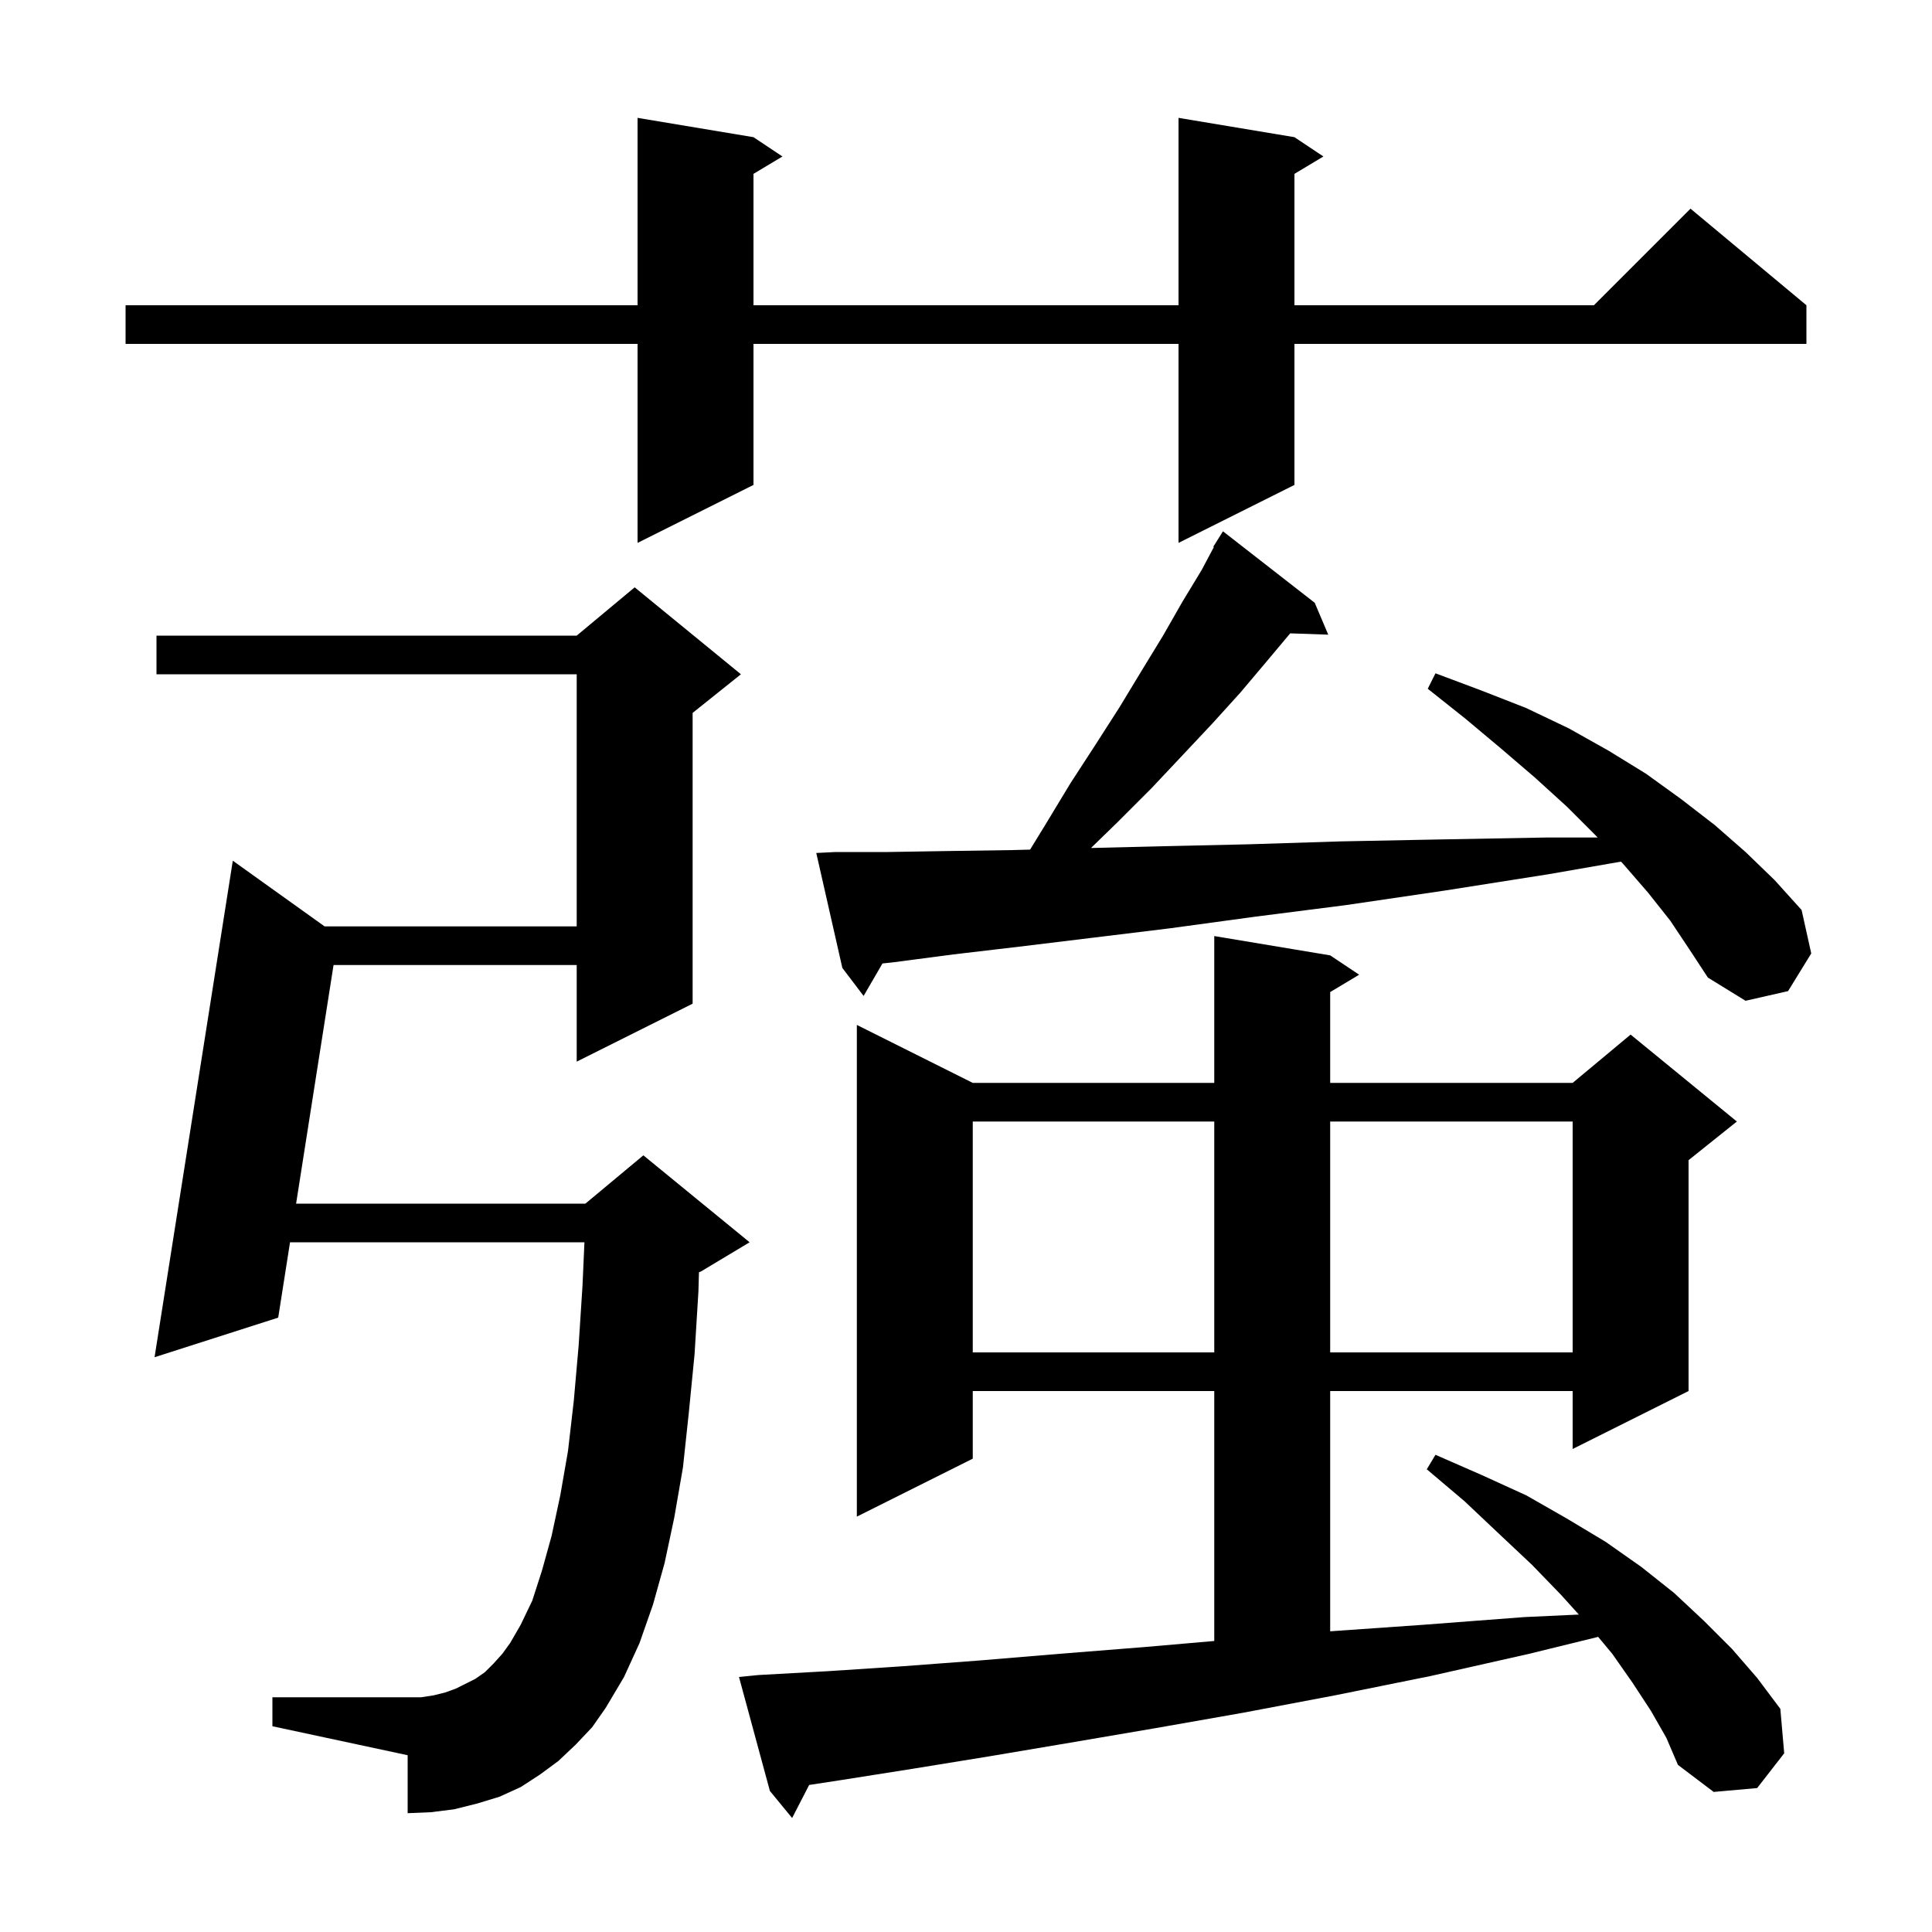 <svg xmlns="http://www.w3.org/2000/svg" xmlns:xlink="http://www.w3.org/1999/xlink" version="1.1" baseProfile="full" viewBox="0 0 200 200" width="200" height="200">
<g fill="black">
<path d="M 170.9 177.1 L 169.0 174.2 L 166.9 171.2 L 165.44 169.449 L 158.3 171.2 L 148.1 173.5 L 138.2 175.5 L 128.7 177.3 L 119.6 178.9 L 110.8 180.4 L 102.5 181.8 L 94.5 183.1 L 86.9 184.3 L 83.764 184.779 L 82.0 188.2 L 79.7 185.4 L 76.5 173.6 L 78.5 173.4 L 85.7 173.0 L 93.3 172.5 L 101.3 171.9 L 109.7 171.2 L 118.5 170.5 L 125.7 169.874 L 125.7 144.0 L 100.7 144.0 L 100.7 151.0 L 88.7 157.0 L 88.7 106.1 L 100.7 112.1 L 125.7 112.1 L 125.7 96.9 L 137.7 98.9 L 140.7 100.9 L 137.7 102.7 L 137.7 112.1 L 162.8 112.1 L 168.8 107.1 L 179.8 116.1 L 174.8 120.1 L 174.8 144.0 L 162.8 150.0 L 162.8 144.0 L 137.7 144.0 L 137.7 168.872 L 147.3 168.2 L 157.8 167.4 L 163.442 167.139 L 161.6 165.1 L 158.6 162.0 L 155.2 158.8 L 151.6 155.4 L 147.7 152.1 L 148.6 150.6 L 153.4 152.7 L 158.0 154.8 L 162.2 157.2 L 166.2 159.6 L 169.9 162.2 L 173.3 164.9 L 176.4 167.8 L 179.3 170.7 L 181.9 173.7 L 184.3 176.9 L 184.7 181.5 L 181.9 185.1 L 177.4 185.5 L 173.7 182.7 L 172.5 179.9 Z M 59.6 180.6 L 57.8 182.3 L 55.9 183.7 L 53.9 185.0 L 51.7 186.0 L 49.4 186.7 L 47.0 187.3 L 44.6 187.6 L 42.2 187.7 L 42.2 181.7 L 28.2 178.7 L 28.2 175.7 L 43.6 175.7 L 44.9 175.5 L 46.1 175.2 L 47.2 174.8 L 49.2 173.8 L 50.2 173.1 L 51.1 172.2 L 52.0 171.2 L 52.8 170.1 L 53.9 168.2 L 55.1 165.7 L 56.1 162.6 L 57.1 159.0 L 58.0 154.8 L 58.8 150.2 L 59.4 145.0 L 59.9 139.3 L 60.3 133.1 L 60.501 128.6 L 30.024 128.6 L 28.8 136.4 L 16.0 140.5 L 24.1 89.1 L 33.603 95.9 L 59.7 95.9 L 59.7 69.8 L 16.2 69.8 L 16.2 65.8 L 59.7 65.8 L 65.7 60.8 L 76.7 69.8 L 71.7 73.8 L 71.7 103.9 L 59.7 109.9 L 59.7 99.9 L 34.529 99.9 L 30.652 124.6 L 60.6 124.6 L 66.6 119.6 L 77.6 128.6 L 72.6 131.6 L 72.357 131.701 L 72.3 133.7 L 71.9 140.2 L 71.3 146.3 L 70.7 151.9 L 69.8 157.1 L 68.8 161.8 L 67.6 166.1 L 66.2 170.1 L 64.6 173.6 L 62.7 176.8 L 61.3 178.8 Z M 100.7 116.1 L 100.7 140.0 L 125.7 140.0 L 125.7 116.1 Z M 137.7 116.1 L 137.7 140.0 L 162.8 140.0 L 162.8 116.1 Z M 172.9 95.3 L 170.6 92.4 L 168.0 89.4 L 167.802 89.195 L 160.3 90.5 L 149.5 92.2 L 139.3 93.7 L 129.9 94.9 L 121.1 96.1 L 112.9 97.1 L 105.5 98.0 L 98.7 98.8 L 92.6 99.6 L 91.352 99.739 L 89.4 103.1 L 87.2 100.2 L 84.5 88.3 L 86.5 88.2 L 91.9 88.2 L 98.0 88.1 L 104.8 88.0 L 106.635 87.951 L 108.2 85.4 L 110.8 81.1 L 113.4 77.1 L 115.9 73.2 L 118.2 69.4 L 120.4 65.8 L 122.4 62.3 L 124.4 59.0 L 125.658 56.632 L 125.6 56.6 L 126.6 55.0 L 136.1 62.4 L 137.5 65.7 L 133.562 65.564 L 131.1 68.5 L 128.4 71.7 L 125.5 74.9 L 122.4 78.2 L 119.2 81.6 L 115.7 85.1 L 112.939 87.784 L 120.4 87.6 L 129.3 87.4 L 138.8 87.1 L 149.0 86.9 L 160.0 86.7 L 165.393 86.7 L 165.2 86.5 L 162.2 83.5 L 158.9 80.5 L 155.4 77.5 L 151.7 74.4 L 147.8 71.3 L 148.6 69.7 L 153.4 71.5 L 158.0 73.3 L 162.4 75.4 L 166.5 77.7 L 170.4 80.1 L 174.0 82.7 L 177.5 85.4 L 180.7 88.2 L 183.7 91.1 L 186.5 94.2 L 187.5 98.7 L 185.1 102.6 L 180.7 103.6 L 176.8 101.2 L 174.9 98.3 Z M 134.0 14.2 L 137.0 16.2 L 134.0 18.0 L 134.0 31.6 L 165.0 31.6 L 175.0 21.6 L 187.0 31.6 L 187.0 35.6 L 134.0 35.6 L 134.0 50.2 L 122.0 56.2 L 122.0 35.6 L 78.0 35.6 L 78.0 50.2 L 66.0 56.2 L 66.0 35.6 L 13.0 35.6 L 13.0 31.6 L 66.0 31.6 L 66.0 12.2 L 78.0 14.2 L 81.0 16.2 L 78.0 18.0 L 78.0 31.6 L 122.0 31.6 L 122.0 12.2 Z " />
</g>
</svg>
